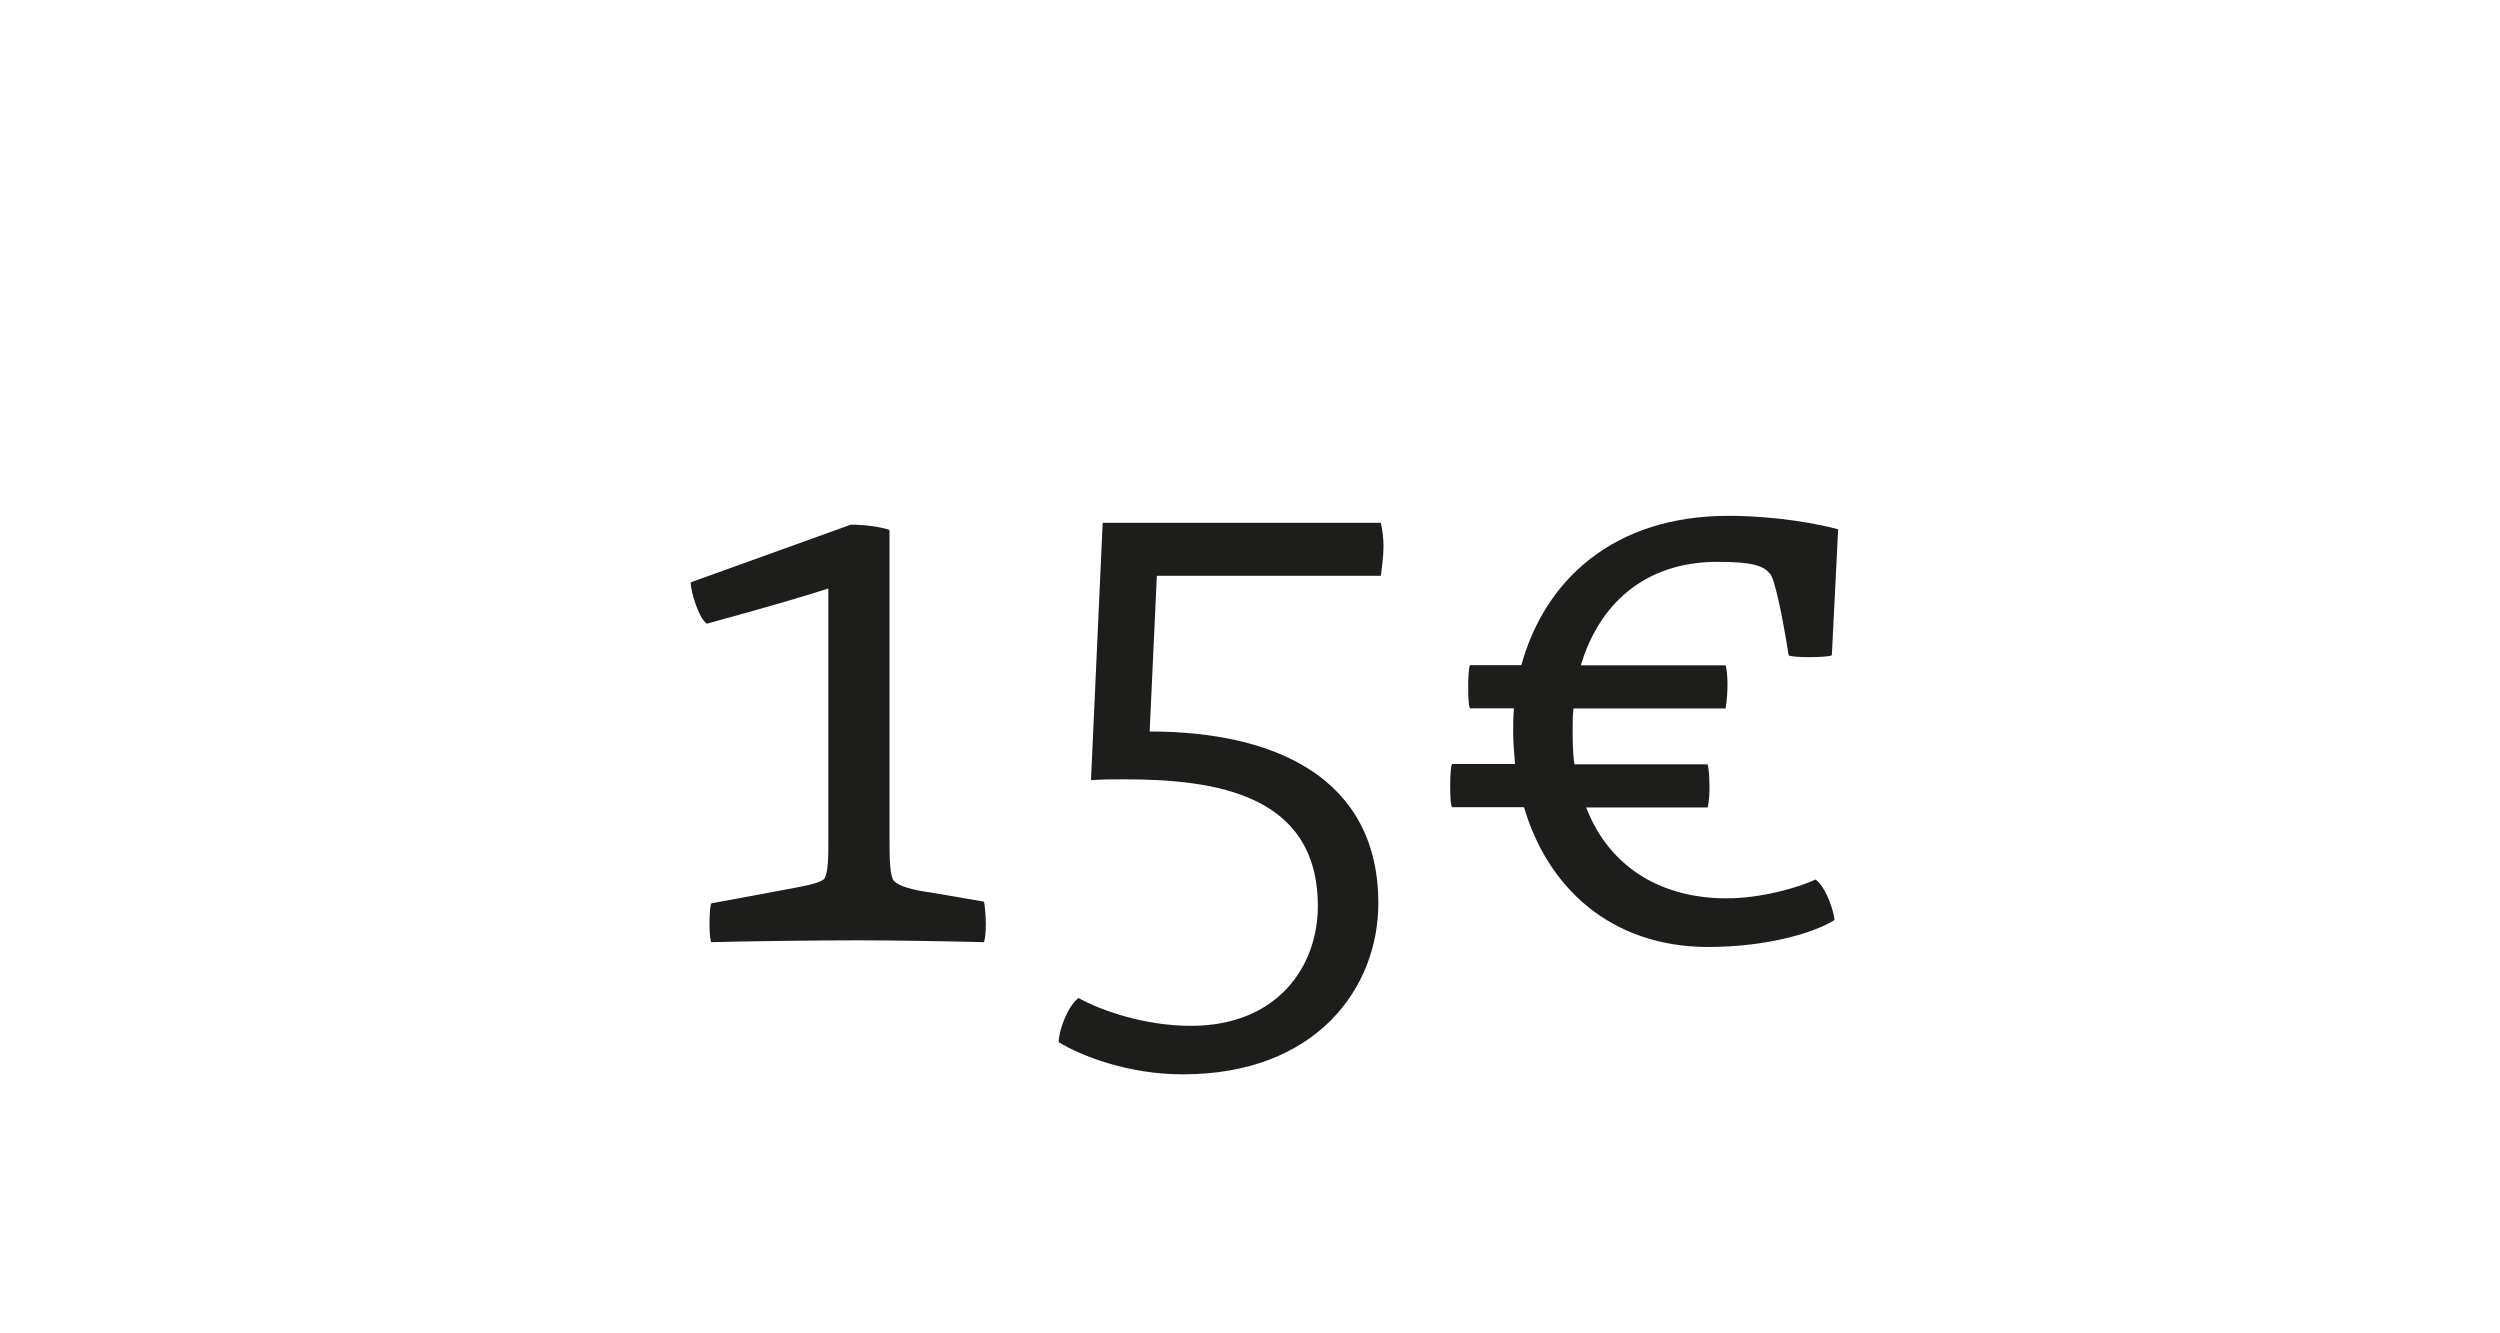<?xml version="1.0" encoding="utf-8"?>
<!-- Generator: Adobe Illustrator 23.0.1, SVG Export Plug-In . SVG Version: 6.00 Build 0)  -->
<svg version="1.1" id="Ebene_1" xmlns="http://www.w3.org/2000/svg" xmlns:xlink="http://www.w3.org/1999/xlink" x="0px" y="0px"
	 viewBox="0 0 150 80" style="enable-background:new 0 0 150 80;" xml:space="preserve">
<style type="text/css">
	.st0{fill:#FFFFFF;}
	.st1{fill:#1D1D1B;}
</style>
<g>
	<rect class="st0" width="150" height="80"/>
</g>
<g>
	<path class="st1" d="M42.57,55.5c0-0.81,0.05-1.19,0.11-1.3L47,53.4c1.46-0.27,2.27-0.43,2.48-0.7c0.22-0.43,0.22-1.35,0.22-2.11
		V35.31c-0.97,0.32-3.67,1.13-7.29,2.11c-0.49-0.32-0.97-1.94-0.97-2.48l9.61-3.46c0.97,0,1.89,0.16,2.32,0.32v18.79
		c0,1.08,0.05,2.05,0.27,2.27c0.32,0.32,1.08,0.54,2.27,0.7l3.13,0.54c0.05,0.22,0.11,0.92,0.11,1.35c0,0.49-0.05,0.92-0.11,1.08
		c-1.94-0.05-5.29-0.11-7.51-0.11c-2.48,0-6.53,0.05-8.86,0.11C42.63,56.42,42.57,56.1,42.57,55.5z"/>
	<path class="st1" d="M63.52,62.53c0-0.7,0.54-2.16,1.19-2.65c1.24,0.7,3.89,1.67,6.75,1.67c5.18,0,7.61-3.56,7.61-7.18
		c0-6.75-6.21-7.61-11.61-7.61c-0.7,0-1.35,0-2,0.05l0.7-15.44h16.69c0.11,0.49,0.16,0.97,0.16,1.4c0,0.65-0.11,1.4-0.16,1.78H69.41
		l-0.43,9.34c7.56,0,13.72,2.81,13.72,10.31c0,5.08-3.73,10.26-11.72,10.26C67.68,64.47,64.82,63.33,63.52,62.53z"/>
	<path class="st1" d="M91.44,48.43h-4.32c-0.05-0.05-0.11-0.43-0.11-1.24s0.05-1.24,0.11-1.35h3.78c-0.05-0.59-0.11-1.3-0.11-1.94
		c0-0.49,0-0.92,0.05-1.4H88.2c-0.05-0.05-0.11-0.43-0.11-1.24c0-0.81,0.05-1.24,0.11-1.35h3.08c1.4-5.08,5.51-8.96,12.42-8.96
		c2.86,0,5.45,0.49,6.59,0.81l-0.38,7.56c-0.11,0.05-0.54,0.11-1.35,0.11c-0.76,0-1.13-0.05-1.24-0.11
		c-0.43-2.7-0.86-4.64-1.13-4.91c-0.38-0.43-0.92-0.7-3.13-0.7c-4.43,0-7.13,2.59-8.21,6.21h8.69c0.05,0.16,0.11,0.59,0.11,1.13
		c0,0.86-0.11,1.4-0.11,1.46h-9.13c-0.05,0.43-0.05,0.81-0.05,1.19c0,0.76,0,1.51,0.11,2.16h7.99c0.05,0.16,0.11,0.65,0.11,1.35
		c0,0.92-0.11,1.19-0.11,1.24h-7.29c1.4,3.62,4.54,5.45,8.42,5.45c2.11,0,4.32-0.65,5.35-1.13c0.7,0.54,1.13,2.11,1.13,2.43
		c-1.08,0.7-3.89,1.62-7.61,1.62C96.63,56.8,92.85,53.24,91.44,48.43z"/>
</g>
</svg>
